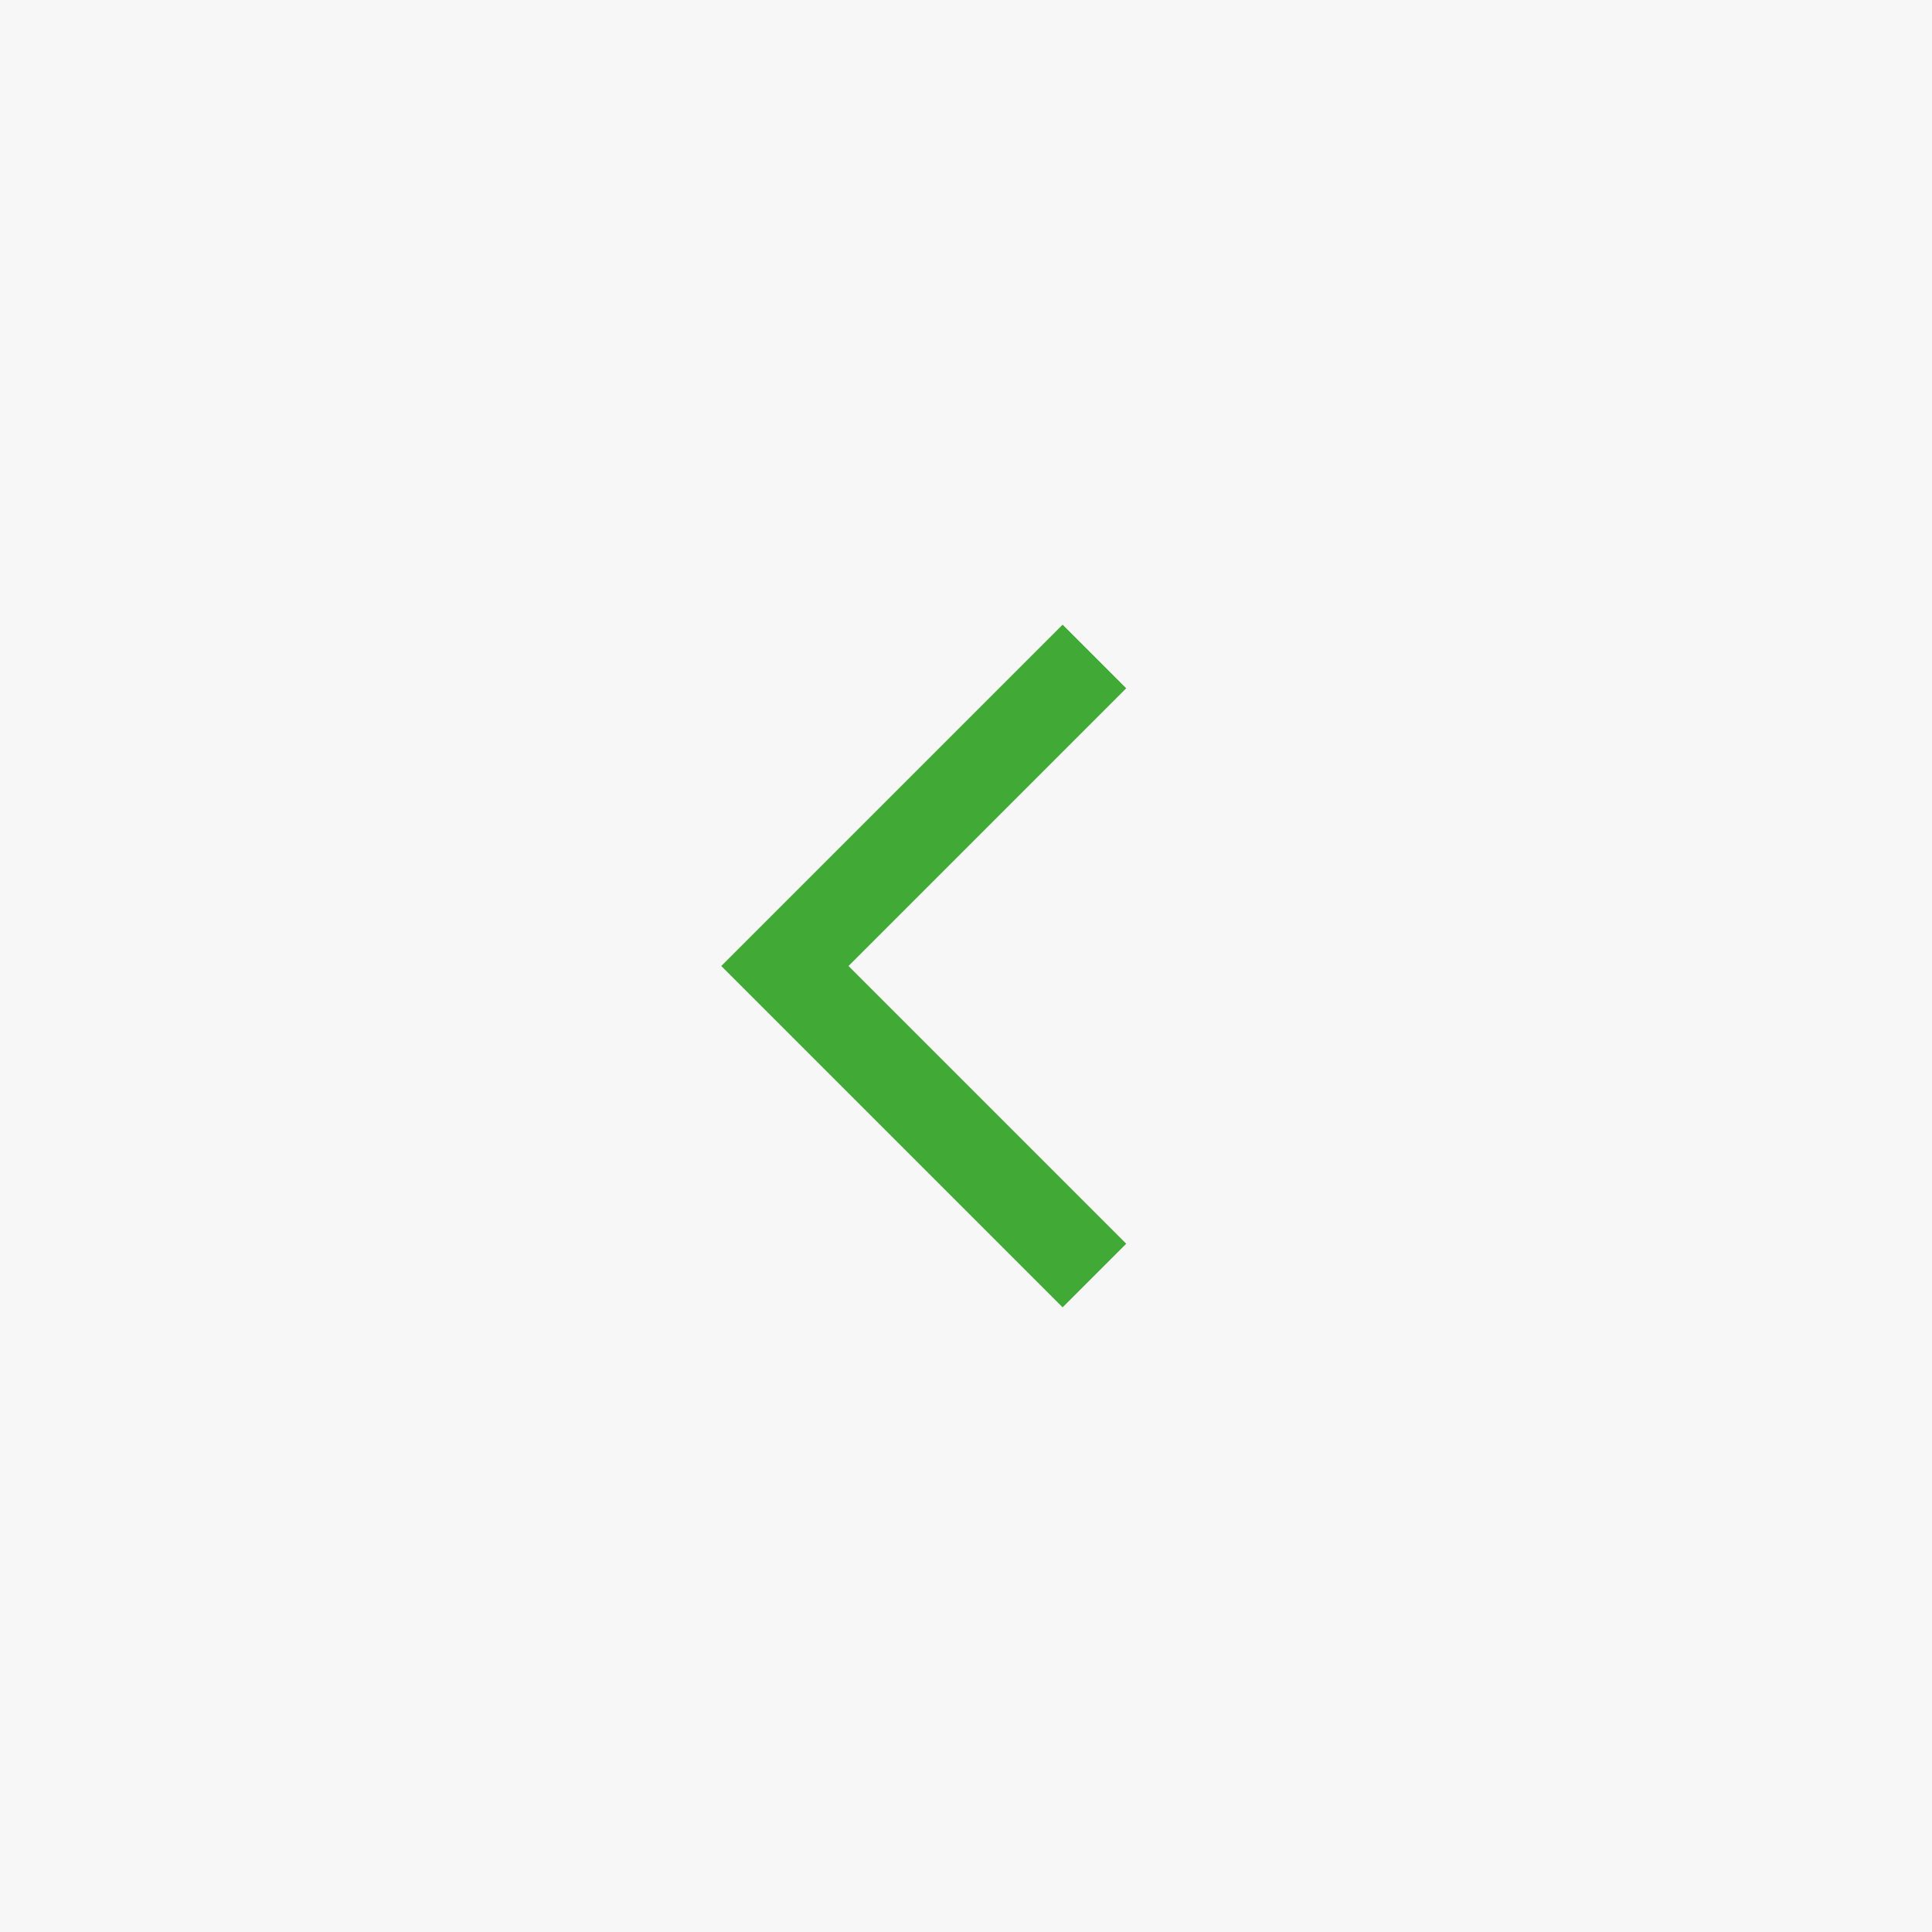 <?xml version="1.0" encoding="UTF-8"?> <svg xmlns="http://www.w3.org/2000/svg" width="32" height="32" viewBox="0 0 32 32" fill="none"><rect x="0" y="0" width="32" height="32" fill="#333333" stroke="none"/><rect width="32" height="32" transform="matrix(-1 0 0 1 32 0)" fill="#F7F7F7"></rect><mask id="mask0_82_25" style="mask-type:alpha" maskUnits="userSpaceOnUse" x="3" y="4" width="24" height="24"><rect width="24" height="24" transform="matrix(-1 0 0 1 27 4)" fill="#D9D9D9"></rect></mask><g mask="url(#mask0_82_25)"><path d="M14.054 16L18.654 11.4L17.6 10.346L11.946 16L17.6 21.654L18.654 20.6L14.054 16Z" fill="#41AA37"></path></g></svg> 